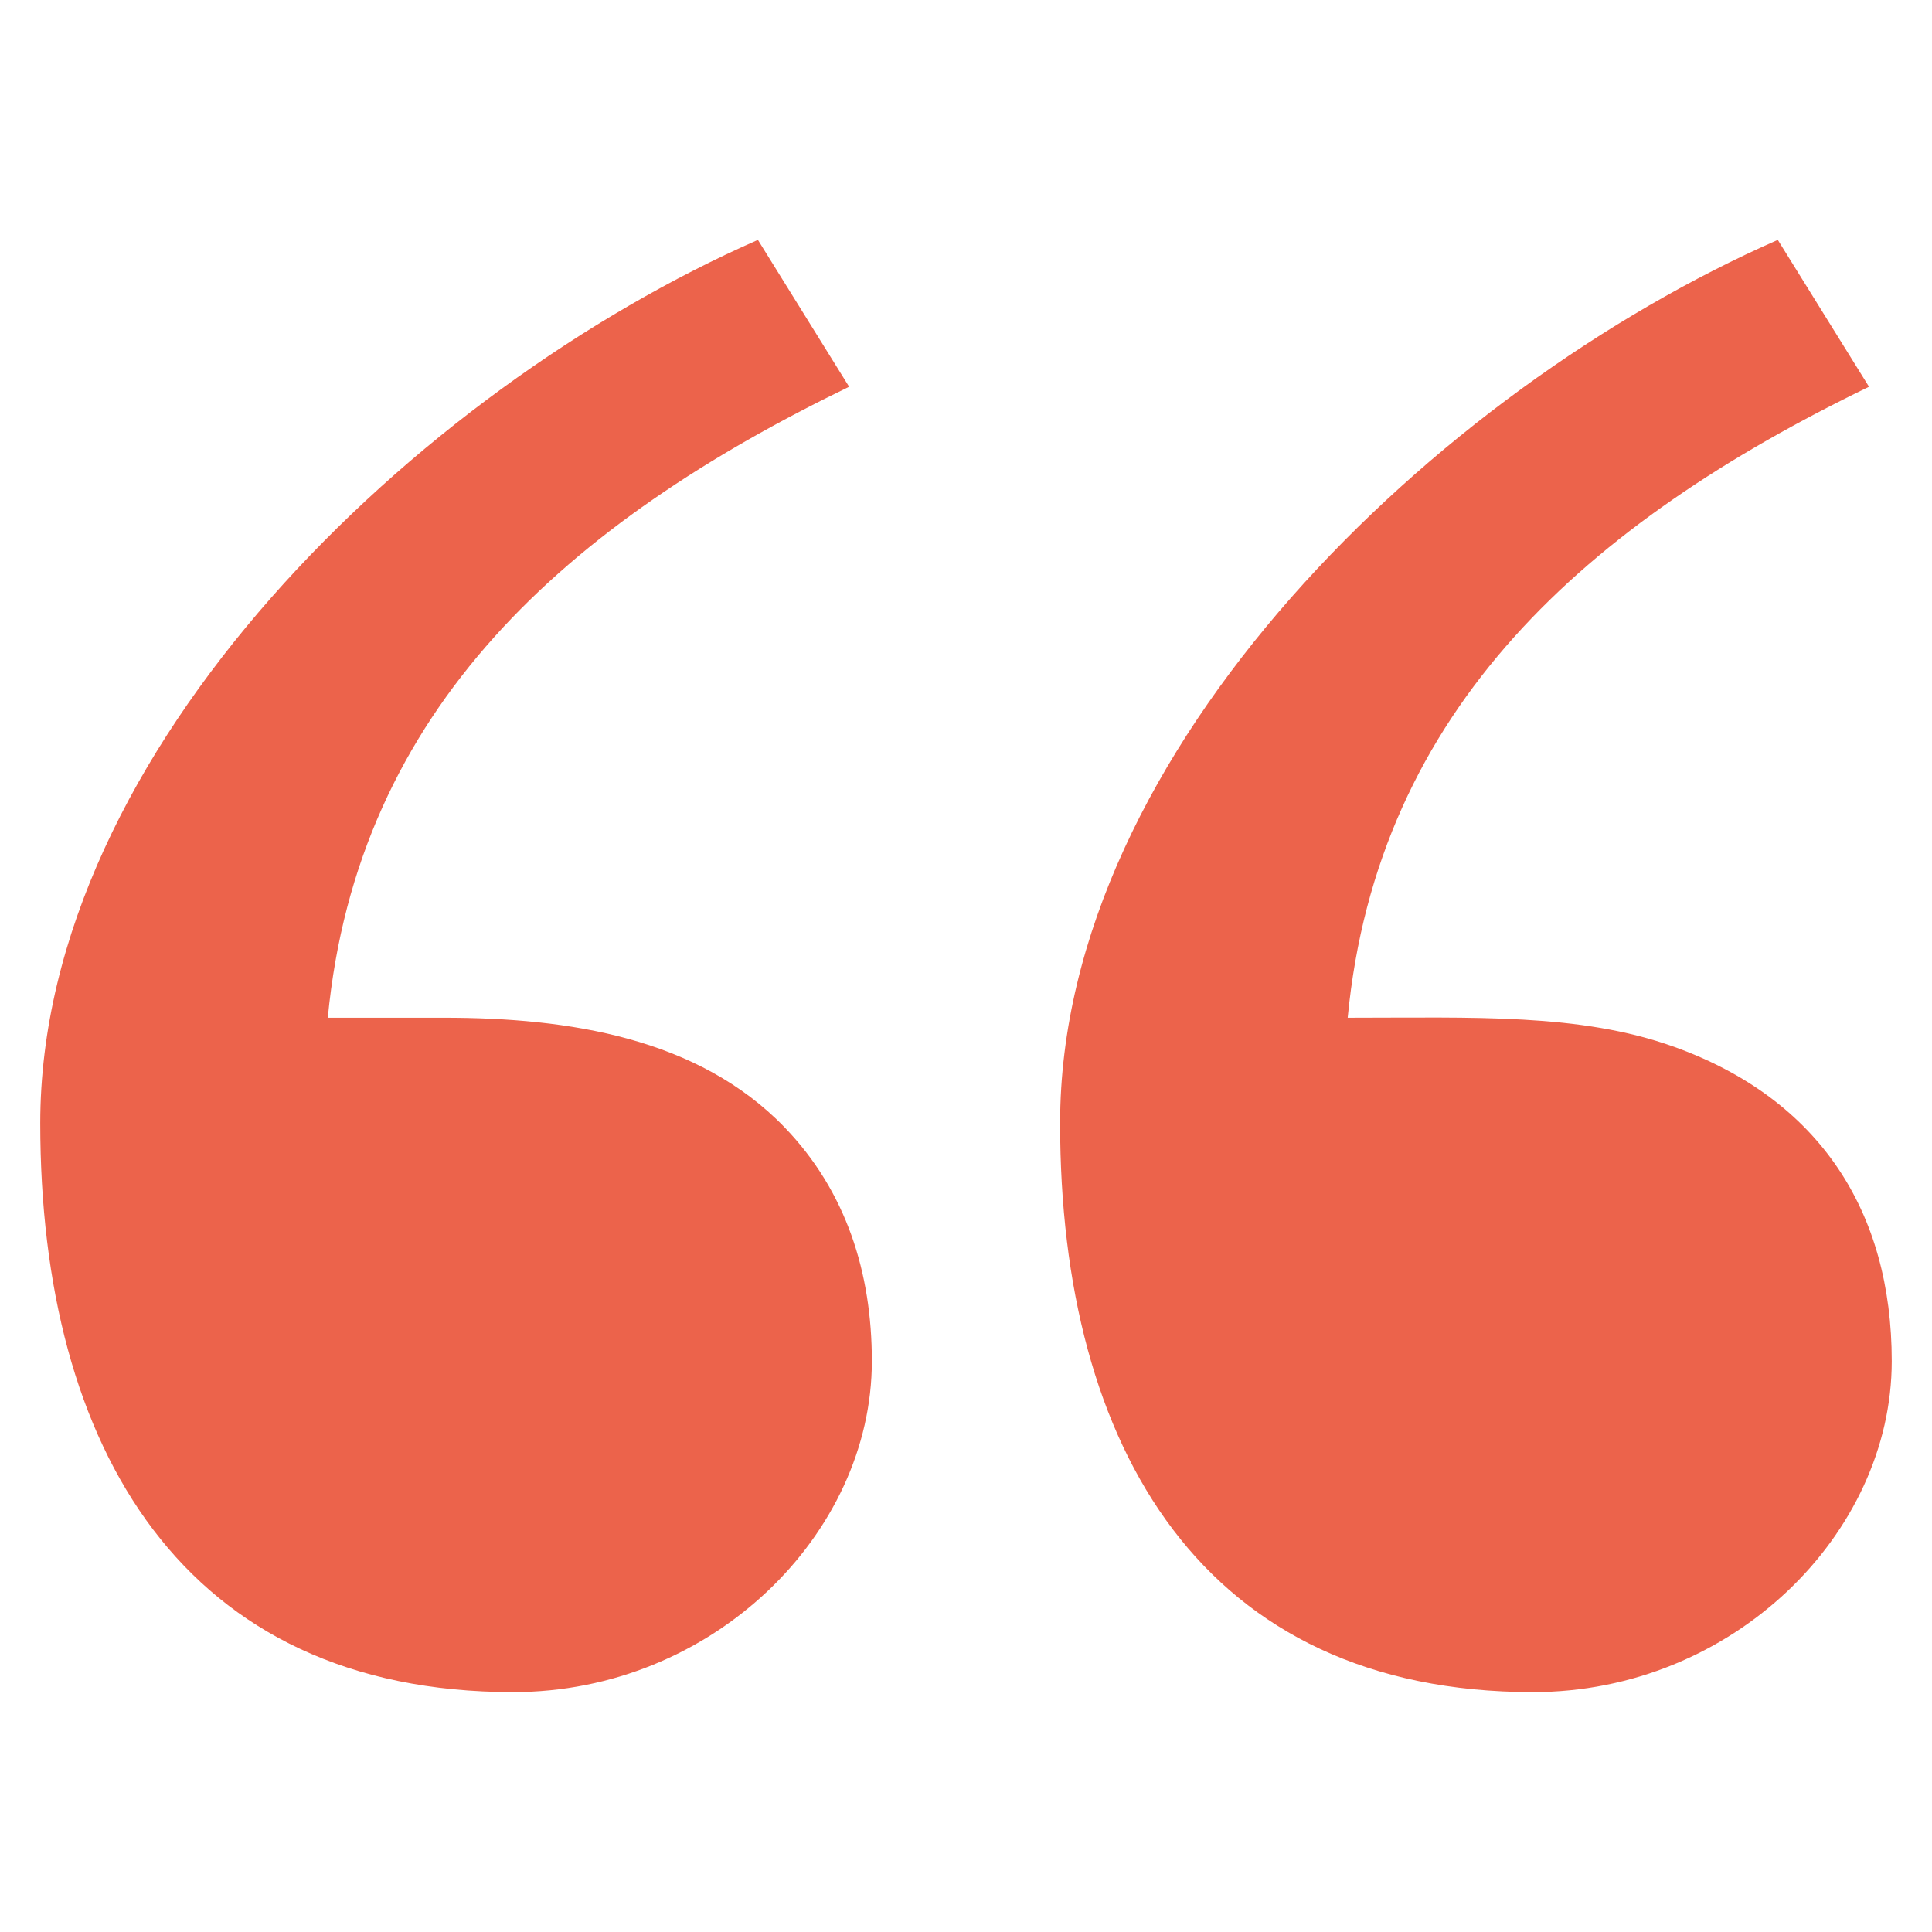 <svg width="48" height="48" viewBox="0 0 48 48" fill="none" xmlns="http://www.w3.org/2000/svg">
<path d="M21.661 33.817C21.661 38.113 17.7 42.04 12.748 42.04C4.566 42.04 1 35.987 1 27.906C1 18.631 10.349 9.687 18.83 5.96L21.096 9.609C14.108 12.995 8.884 17.587 8.144 25.285H11.035C14.131 25.285 17.347 25.784 19.494 28.009C21.025 29.598 21.661 31.62 21.661 33.817ZM47 33.817C47 38.113 43.039 42.04 38.087 42.04C29.904 42.04 26.338 35.987 26.338 27.906C26.338 18.631 35.687 9.687 44.169 5.96L46.435 9.609C39.446 12.995 34.223 17.587 33.483 25.285C36.636 25.285 39.252 25.171 41.582 26.004C45.211 27.303 47 30.108 47 33.817Z" fill="#EC634B"/>
</svg>
